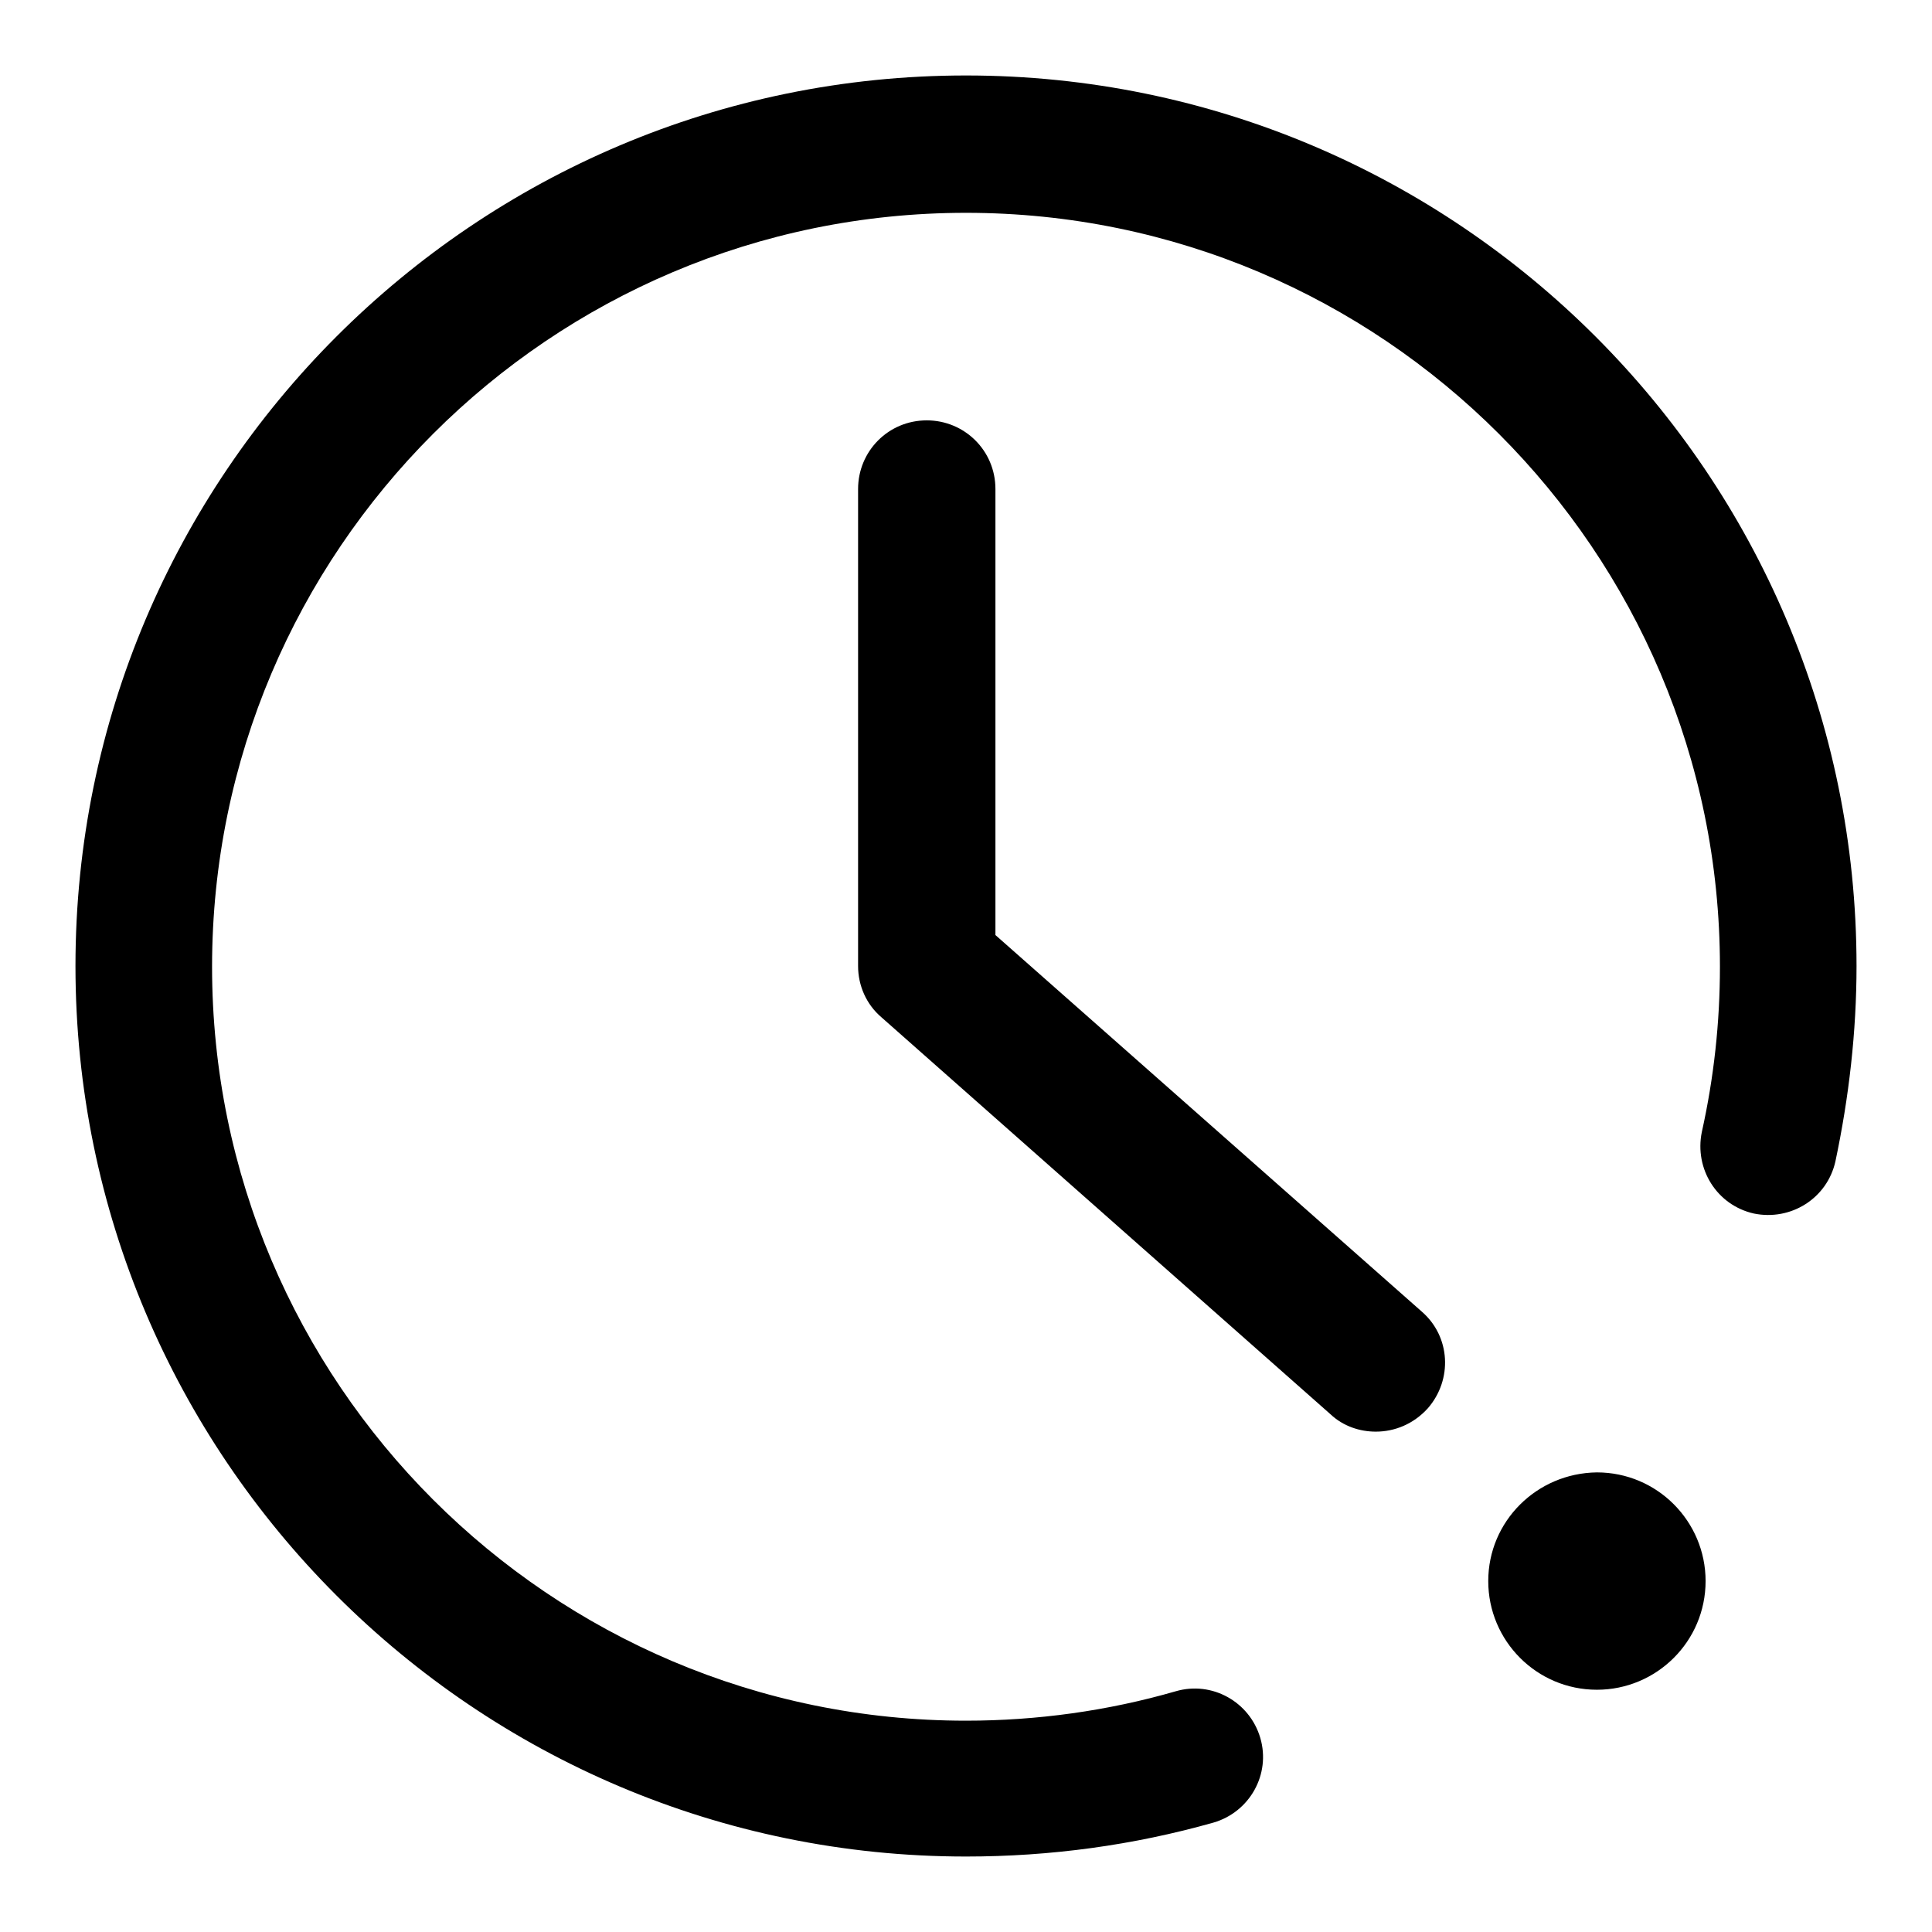 <?xml version="1.0" encoding="utf-8"?>
<!-- Svg Vector Icons : http://www.onlinewebfonts.com/icon -->
<!DOCTYPE svg PUBLIC "-//W3C//DTD SVG 1.1//EN" "http://www.w3.org/Graphics/SVG/1.1/DTD/svg11.dtd">
<svg version="1.1" xmlns="http://www.w3.org/2000/svg" xmlns:xlink="http://www.w3.org/1999/xlink" x="0px" y="0px" viewBox="0 0 256 256" enable-background="new 0 0 256 256" xml:space="preserve">
<g><g><path fill="#000000" d="M128,246c-65.1,0-118-52.9-118-118C10,62.9,62.9,10,128,10c65.1,0,118,52.9,118,118c0,8.7-1,17.4-2.8,25.9c-1.1,4.9-5.9,7.9-10.8,6.9c-4.9-1.1-7.9-5.9-6.9-10.8c1.6-7.2,2.4-14.5,2.4-21.9c0-55.1-44.8-99.9-99.9-99.9c-55.1,0-99.9,44.8-99.9,99.9c0,55.1,44.8,99.9,99.9,99.9c9.4,0,18.8-1.3,27.8-3.9c4.8-1.4,9.8,1.4,11.2,6.2c1.4,4.8-1.4,9.8-6.2,11.2C150.2,244.5,139.2,246,128,246z"/><path fill="#000000" d="M182.3,189.7c-2.1,0-4.3-0.7-6-2.3l-59.5-52.6c-2-1.7-3.1-4.2-3.1-6.8V64.8c0-5,4-9.1,9.1-9.1c5,0,9.1,4,9.1,9.1v59.1l56.5,49.9c3.8,3.3,4.1,9,0.8,12.8C187.3,188.7,184.8,189.7,182.3,189.7z"/><path fill="#000000" d="M197.2,209.5c0,7.9,6.4,14.4,14.4,14.4c7.9,0,14.4-6.4,14.4-14.4c0-7.9-6.4-14.4-14.4-14.4C203.6,195.2,197.2,201.6,197.2,209.5z"/></g></g>
</svg>